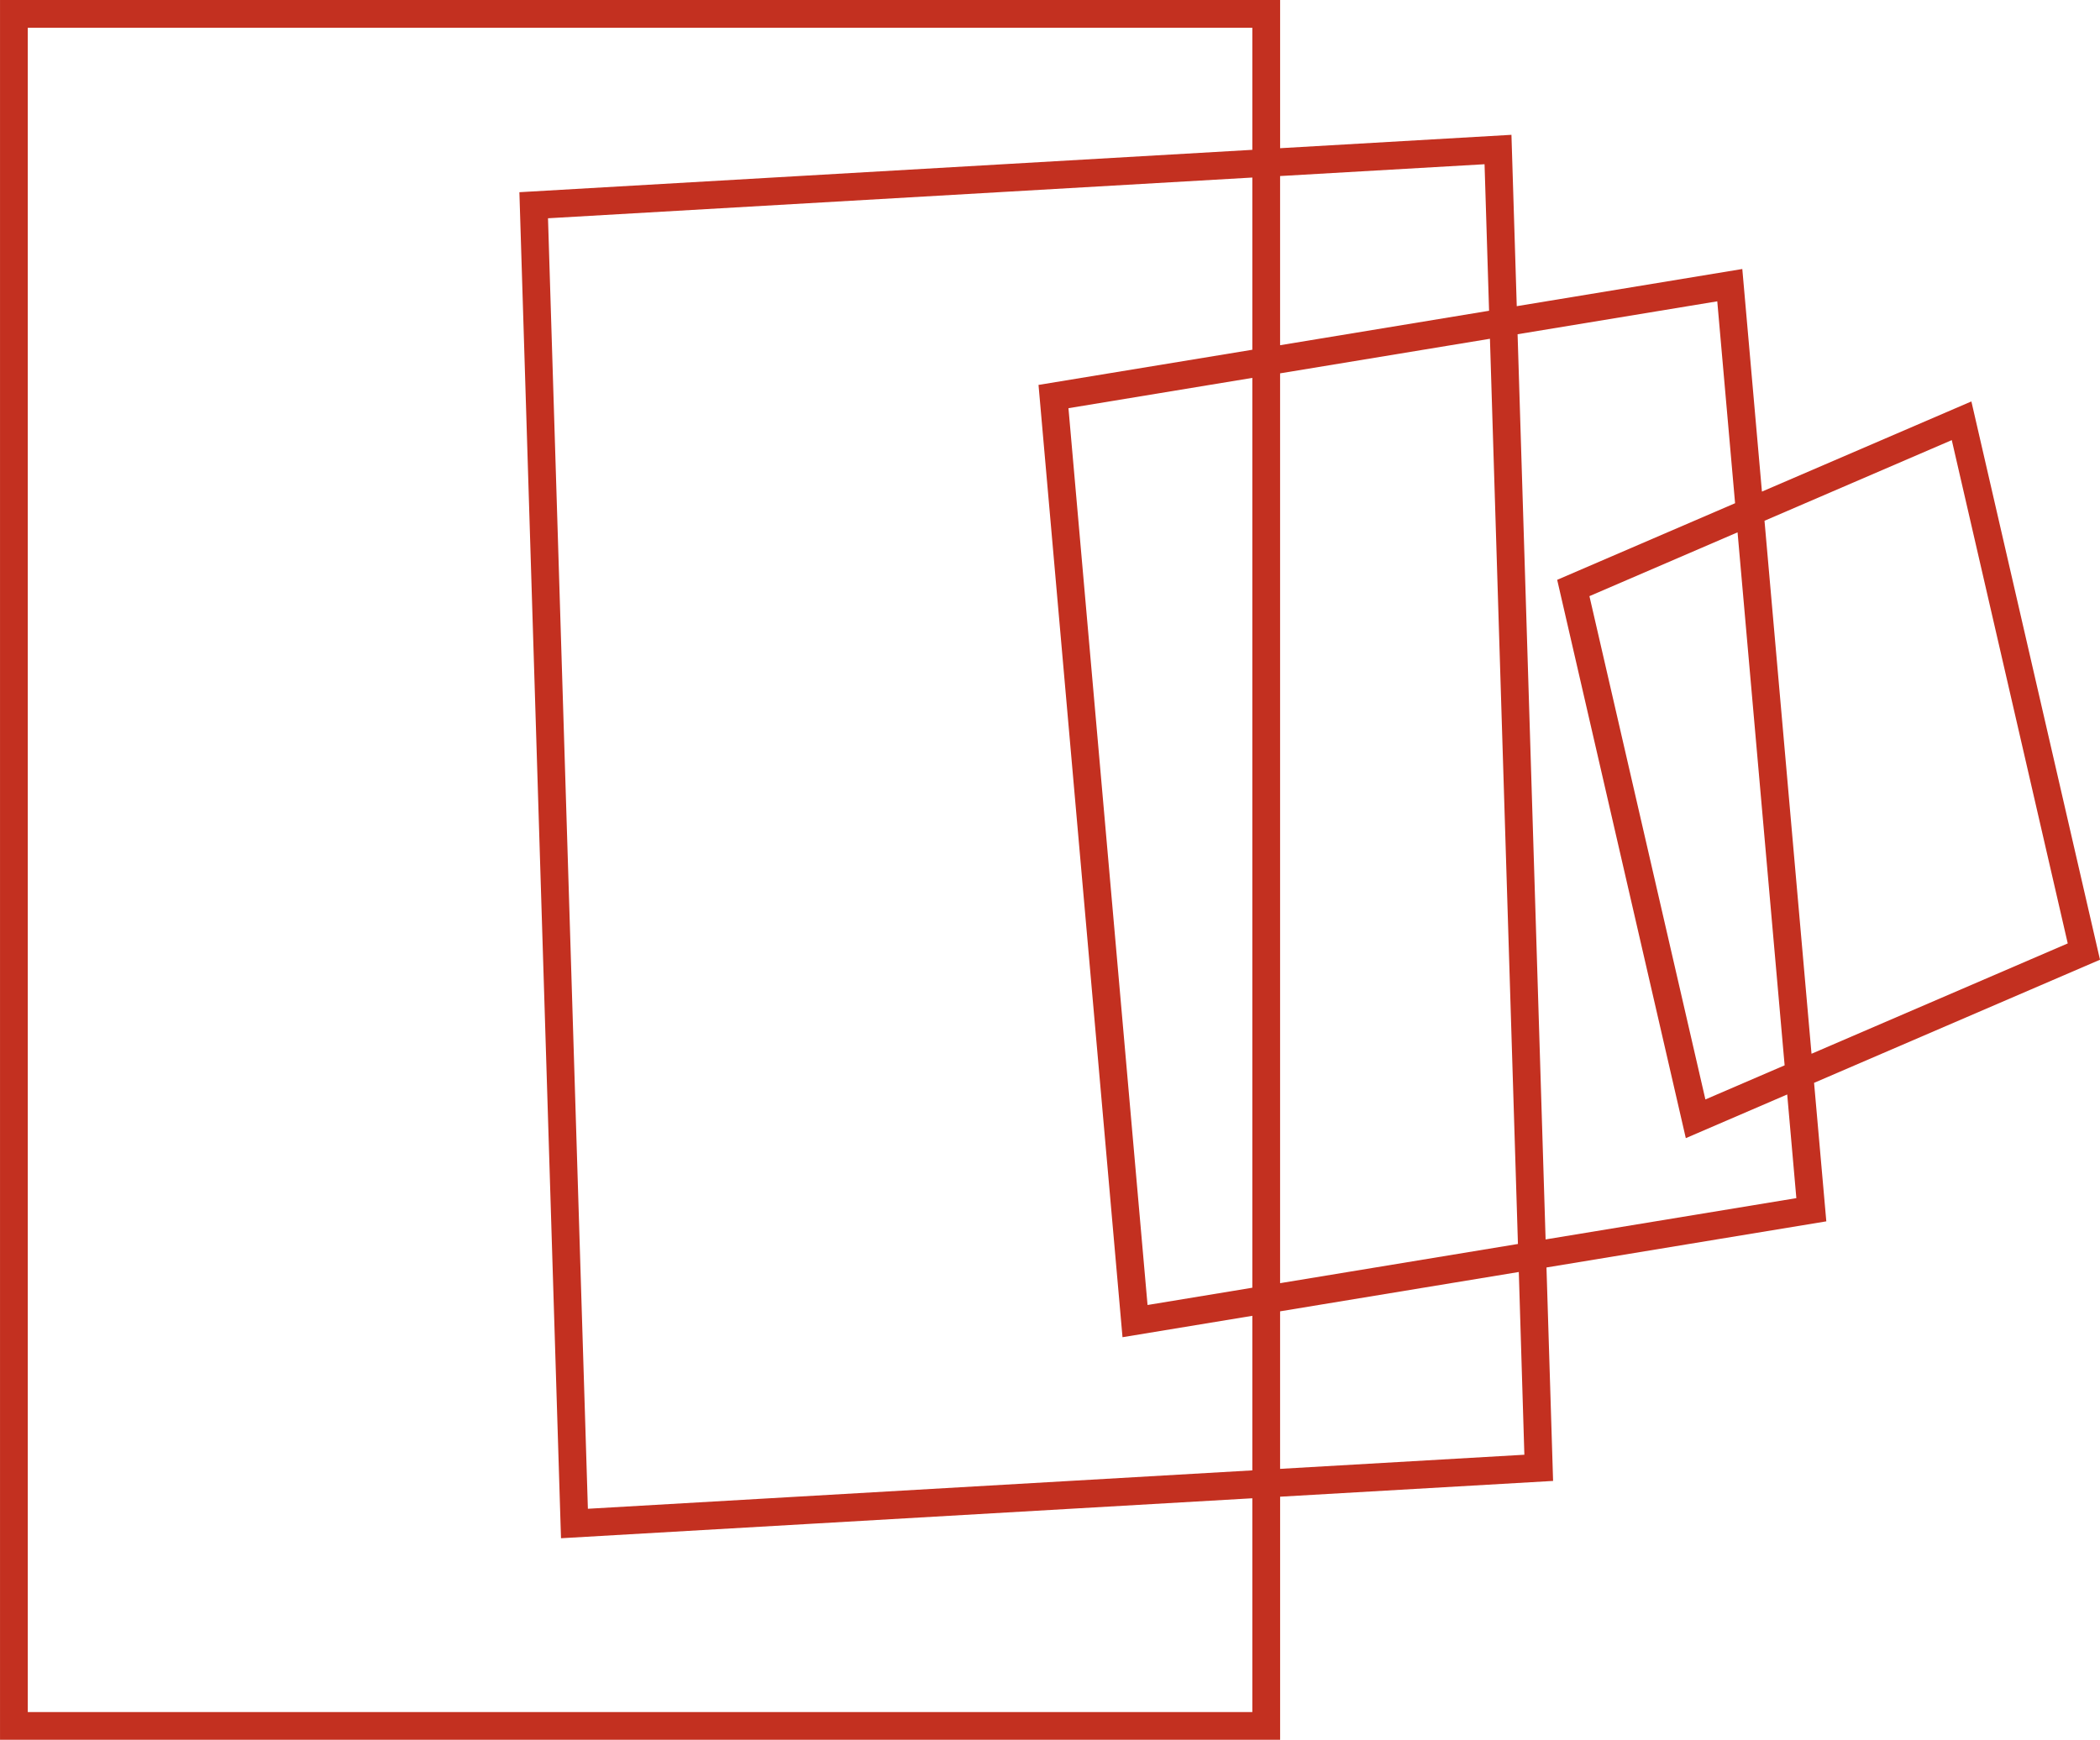 <svg xmlns="http://www.w3.org/2000/svg" width="113.414" height="93.985" viewBox="0 0 113.414 93.985">
  <path id="Tracé_883309" data-name="Tracé 883309" d="M2740.057,471.643l15.442-6.651-6.946-30.16-11.312,4.871-1.06-12.025L2724,429.686l-.263-8.486-.024-.771-12.493.723v-8.006h-69.134v93.985h69.134V494l14.742-.852-.357-11.531,15.113-2.492Zm-30.338,11.068-5.659.933-4.271-48.447,9.93-1.637Zm0-50.671-11.547,1.9,4.536,51.444,7.011-1.156v8.35l-35.884,2.074-2.154-69.715,38.038-2.2Zm0-10.8-39.583,2.289,2.223,71.944.025.771,37.335-2.159v11.548h-66.134V414.646h66.134Zm28.748,49.457-4.279,1.843-6.263-27.189,8-3.447Zm-27.248-48.041,11.042-.638.244,7.916-11.286,1.861Zm0,10.659,11.333-1.868,1.512,48.9-12.845,2.118Zm0,59.181v-8.51l12.892-2.125.3,9.872Zm14.339-12.394-1.513-48.9,10.784-1.778.962,10.907-9.608,4.138,6.947,30.161,5.476-2.359.494,5.6Zm11.822-38.823,10.114-4.357,6.263,27.189-13.838,5.961Z" transform="translate(-2642.085 -413.146)" fill="#c33020"/>
</svg>
